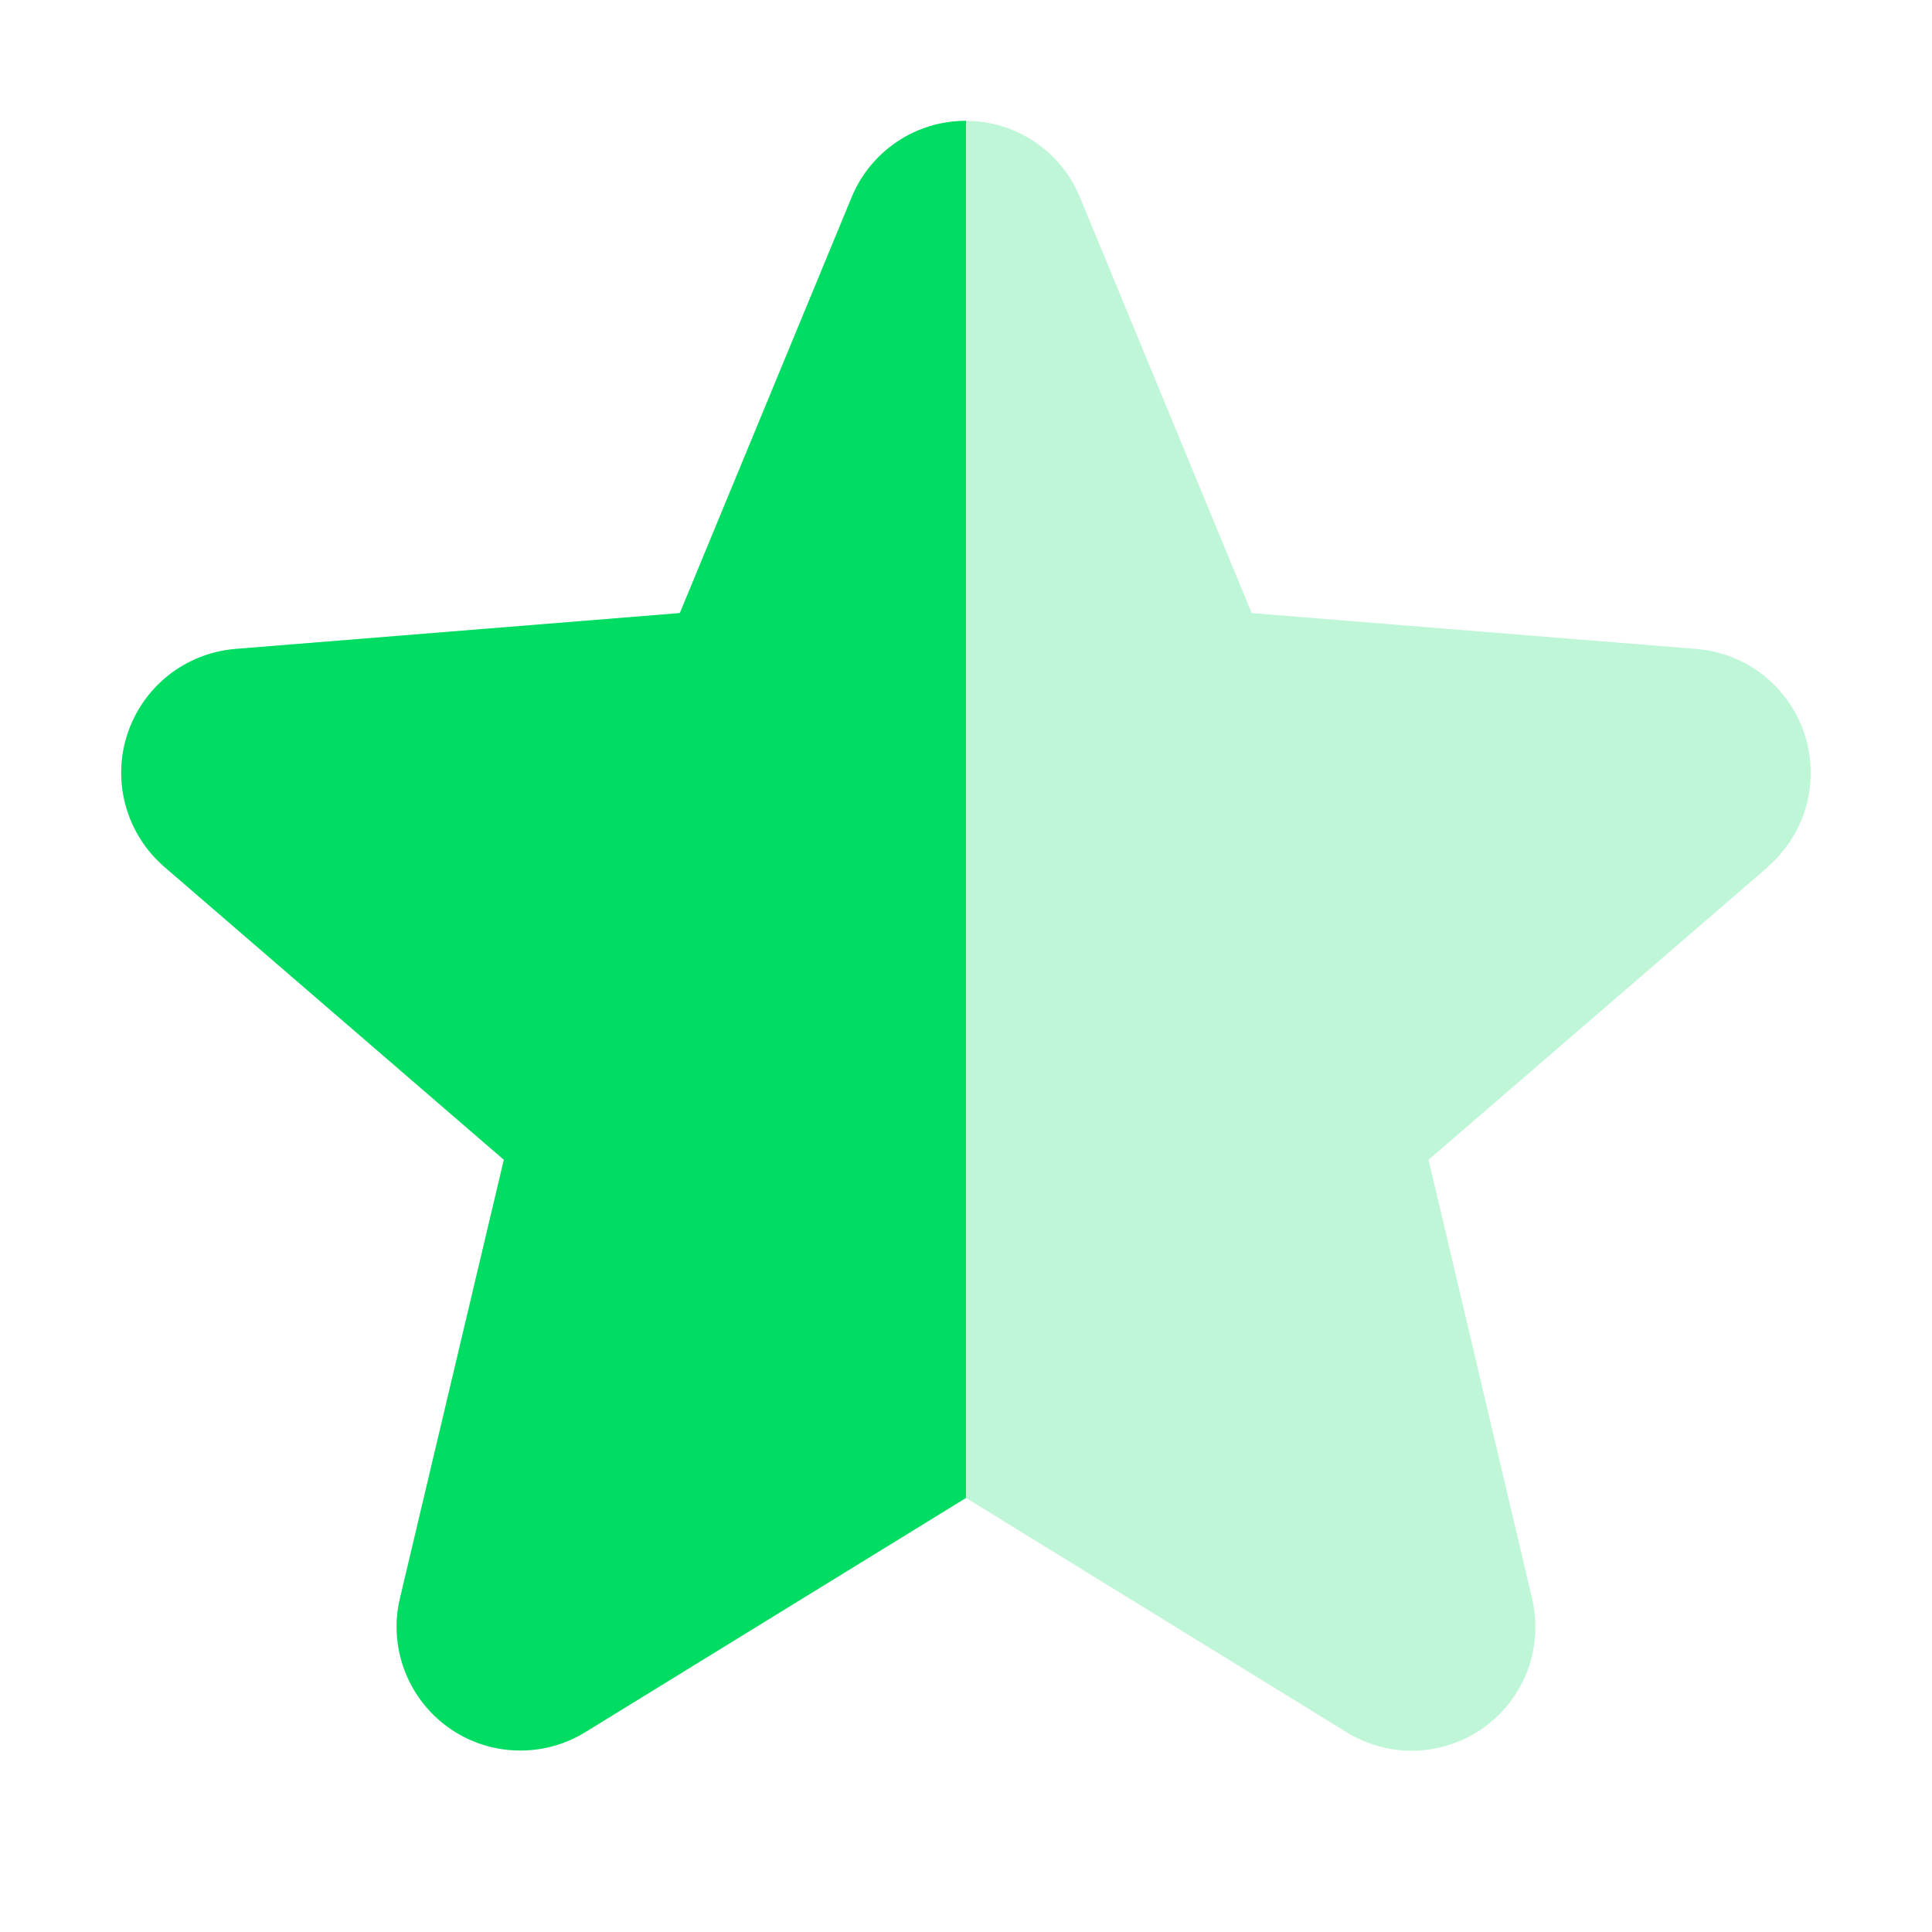 <svg xmlns="http://www.w3.org/2000/svg" width="24" height="24" viewBox="0 0 24 24" fill="none"><g clip-path="url(#clip0_6391_175)"><path fill-rule="evenodd" clip-rule="evenodd" d="M12 1.501C11.999 1.501 11.998 1.501 11.998 1.501C11.693 1.501 11.396 1.591 11.143 1.761C10.891 1.93 10.694 2.171 10.579 2.452L8.445 7.616L2.914 8.062C2.612 8.089 2.324 8.204 2.087 8.393C1.85 8.582 1.674 8.837 1.581 9.125C1.487 9.414 1.481 9.723 1.563 10.015C1.645 10.307 1.811 10.569 2.04 10.767L6.259 14.407L4.969 19.852C4.898 20.147 4.917 20.456 5.022 20.741C5.127 21.025 5.314 21.273 5.559 21.451C5.804 21.63 6.097 21.732 6.4 21.744C6.703 21.757 7.003 21.68 7.263 21.522L12 18.608L12 1.501Z" fill="#02DC63"></path><path d="M21.965 10.767L17.746 14.407L19.031 19.852C19.102 20.147 19.084 20.457 18.979 20.742C18.874 21.027 18.686 21.275 18.441 21.454C18.195 21.632 17.901 21.734 17.598 21.747C17.294 21.759 16.994 21.681 16.734 21.522L12 18.608L7.263 21.522C7.003 21.68 6.703 21.757 6.4 21.744C6.097 21.732 5.804 21.63 5.559 21.451C5.314 21.273 5.127 21.025 5.022 20.741C4.917 20.456 4.898 20.147 4.969 19.852L6.259 14.407L2.04 10.767C1.811 10.569 1.645 10.307 1.563 10.015C1.481 9.723 1.487 9.414 1.581 9.125C1.674 8.837 1.85 8.582 2.087 8.393C2.324 8.204 2.612 8.089 2.914 8.062L8.445 7.616L10.579 2.452C10.694 2.171 10.891 1.93 11.143 1.761C11.396 1.591 11.693 1.501 11.998 1.501C12.302 1.501 12.599 1.591 12.852 1.761C13.104 1.93 13.301 2.171 13.416 2.452L15.549 7.616L21.081 8.062C21.383 8.088 21.672 8.202 21.91 8.391C22.148 8.58 22.324 8.835 22.418 9.124C22.512 9.412 22.518 9.723 22.437 10.015C22.355 10.308 22.189 10.569 21.959 10.768L21.965 10.767Z" fill="#02DC63" fill-opacity="0.25"></path></g><defs><clipPath id="clip0_6391_175"><rect width="24" height="24" fill="white"></rect></clipPath></defs></svg>